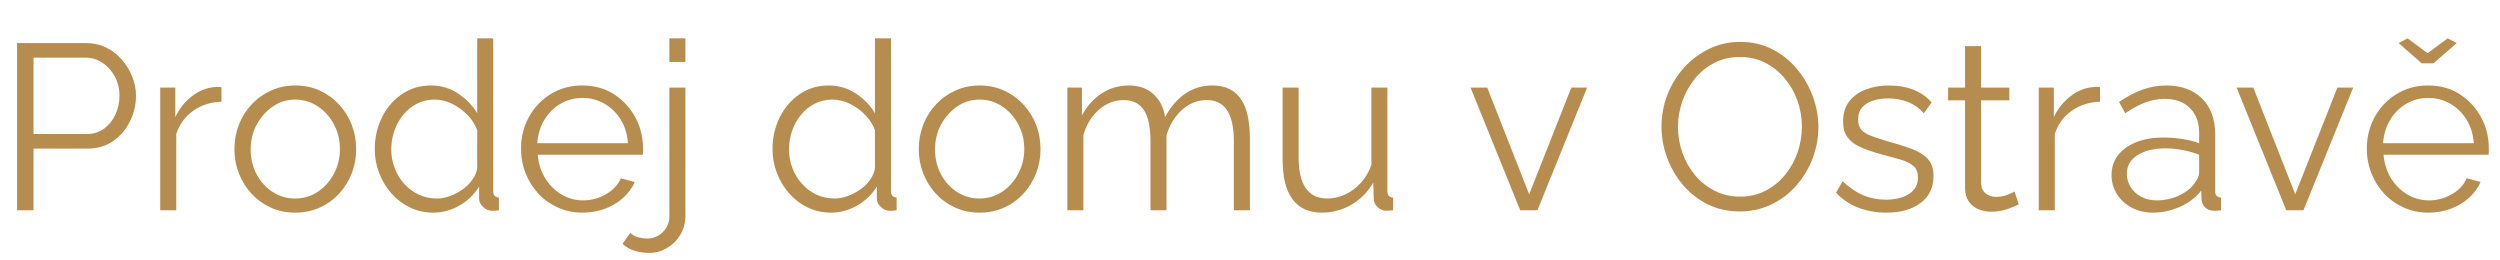 <svg xmlns="http://www.w3.org/2000/svg" xmlns:xlink="http://www.w3.org/1999/xlink" width="1920" zoomAndPan="magnify" viewBox="0 0 1440 150" height="200" preserveAspectRatio="xMidYMid meet" version="1.0"><defs><g/></defs><g fill="#b78d4f" fill-opacity="1"><g transform="translate(-2.25, 121.126)"><g><path d="M 12.078 0 L 12.078 -96.312 L 51.953 -96.312 C 56.117 -96.312 59.941 -95.453 63.422 -93.734 C 66.898 -92.016 69.906 -89.688 72.438 -86.75 C 74.969 -83.812 76.957 -80.555 78.406 -76.984 C 79.852 -73.41 80.578 -69.77 80.578 -66.062 C 80.578 -60.82 79.422 -55.867 77.109 -51.203 C 74.805 -46.547 71.578 -42.77 67.422 -39.875 C 63.266 -36.988 58.379 -35.547 52.766 -35.547 L 21.562 -35.547 L 21.562 0 Z M 21.562 -43.953 L 52.359 -43.953 C 56.16 -43.953 59.461 -44.988 62.266 -47.062 C 65.066 -49.145 67.234 -51.859 68.766 -55.203 C 70.305 -58.555 71.078 -62.176 71.078 -66.062 C 71.078 -70.039 70.172 -73.703 68.359 -77.047 C 66.555 -80.398 64.188 -83.047 61.25 -84.984 C 58.312 -86.93 55.078 -87.906 51.547 -87.906 L 21.562 -87.906 Z M 21.562 -43.953 "/></g></g></g><g fill="#b78d4f" fill-opacity="1"><g transform="translate(82.121, 121.126)"><g><path d="M 45.438 -62.531 C 39.289 -62.352 33.891 -60.633 29.234 -57.375 C 24.578 -54.125 21.301 -49.648 19.406 -43.953 L 19.406 0 L 10.172 0 L 10.172 -70.672 L 18.859 -70.672 L 18.859 -53.719 C 21.297 -58.695 24.523 -62.723 28.547 -65.797 C 32.578 -68.867 36.852 -70.586 41.375 -70.953 C 42.281 -71.035 43.07 -71.078 43.75 -71.078 C 44.426 -71.078 44.988 -71.035 45.438 -70.953 Z M 45.438 -62.531 "/></g></g></g><g fill="#b78d4f" fill-opacity="1"><g transform="translate(129.732, 121.126)"><g><path d="M 40.297 1.359 C 35.223 1.359 30.539 0.383 26.25 -1.562 C 21.957 -3.508 18.25 -6.176 15.125 -9.562 C 12.008 -12.957 9.594 -16.848 7.875 -21.234 C 6.156 -25.617 5.297 -30.254 5.297 -35.141 C 5.297 -40.203 6.156 -44.926 7.875 -49.312 C 9.594 -53.695 12.031 -57.582 15.188 -60.969 C 18.352 -64.363 22.082 -67.031 26.375 -68.969 C 30.676 -70.914 35.359 -71.891 40.422 -71.891 C 45.484 -71.891 50.141 -70.914 54.391 -68.969 C 58.648 -67.031 62.359 -64.363 65.516 -60.969 C 68.68 -57.582 71.125 -53.695 72.844 -49.312 C 74.562 -44.926 75.422 -40.203 75.422 -35.141 C 75.422 -30.254 74.562 -25.617 72.844 -21.234 C 71.125 -16.848 68.703 -12.957 65.578 -9.562 C 62.461 -6.176 58.754 -3.508 54.453 -1.562 C 50.16 0.383 45.441 1.359 40.297 1.359 Z M 14.656 -35 C 14.656 -29.75 15.805 -24.977 18.109 -20.688 C 20.41 -16.395 23.504 -13.004 27.391 -10.516 C 31.285 -8.023 35.586 -6.781 40.297 -6.781 C 44.992 -6.781 49.285 -8.047 53.172 -10.578 C 57.066 -13.109 60.188 -16.566 62.531 -20.953 C 64.883 -25.336 66.062 -30.109 66.062 -35.266 C 66.062 -40.516 64.883 -45.305 62.531 -49.641 C 60.188 -53.984 57.066 -57.422 53.172 -59.953 C 49.285 -62.492 44.992 -63.766 40.297 -63.766 C 35.586 -63.766 31.312 -62.453 27.469 -59.828 C 23.625 -57.203 20.523 -53.738 18.172 -49.438 C 15.828 -45.145 14.656 -40.332 14.656 -35 Z M 14.656 -35 "/></g></g></g><g fill="#b78d4f" fill-opacity="1"><g transform="translate(210.441, 121.126)"><g><path d="M 5.422 -35.141 C 5.422 -41.828 6.801 -47.953 9.562 -53.516 C 12.32 -59.078 16.145 -63.531 21.031 -66.875 C 25.914 -70.219 31.477 -71.891 37.719 -71.891 C 43.594 -71.891 48.859 -70.328 53.516 -67.203 C 58.172 -64.086 61.812 -60.316 64.438 -55.891 L 64.438 -99.031 L 73.656 -99.031 L 73.656 -11.125 C 73.656 -9.852 73.926 -8.926 74.469 -8.344 C 75.02 -7.758 75.836 -7.422 76.922 -7.328 L 76.922 0 C 75.109 0.27 73.707 0.359 72.719 0.266 C 70.812 0.18 69.133 -0.582 67.688 -2.031 C 66.238 -3.477 65.516 -5.062 65.516 -6.781 L 65.516 -13.703 C 62.711 -9.086 58.914 -5.422 54.125 -2.703 C 49.332 0.004 44.359 1.359 39.203 1.359 C 34.316 1.359 29.816 0.363 25.703 -1.625 C 21.586 -3.613 18.016 -6.328 14.984 -9.766 C 11.961 -13.203 9.613 -17.113 7.938 -21.5 C 6.258 -25.883 5.422 -30.43 5.422 -35.141 Z M 64.438 -24.281 L 64.438 -46.125 C 63.258 -49.375 61.359 -52.332 58.734 -55 C 56.117 -57.676 53.16 -59.805 49.859 -61.391 C 46.555 -62.973 43.273 -63.766 40.016 -63.766 C 36.223 -63.766 32.785 -62.973 29.703 -61.391 C 26.629 -59.805 23.984 -57.656 21.766 -54.938 C 19.555 -52.227 17.863 -49.156 16.688 -45.719 C 15.508 -42.281 14.922 -38.754 14.922 -35.141 C 14.922 -31.336 15.578 -27.719 16.891 -24.281 C 18.203 -20.844 20.078 -17.789 22.516 -15.125 C 24.961 -12.457 27.766 -10.398 30.922 -8.953 C 34.086 -7.504 37.523 -6.781 41.234 -6.781 C 43.586 -6.781 46.031 -7.234 48.562 -8.141 C 51.094 -9.047 53.508 -10.289 55.812 -11.875 C 58.125 -13.457 60.047 -15.332 61.578 -17.5 C 63.117 -19.664 64.07 -21.926 64.438 -24.281 Z M 64.438 -24.281 "/></g></g></g><g fill="#b78d4f" fill-opacity="1"><g transform="translate(294.811, 121.126)"><g><path d="M 40.703 1.359 C 35.629 1.359 30.922 0.383 26.578 -1.562 C 22.242 -3.508 18.492 -6.176 15.328 -9.562 C 12.16 -12.957 9.695 -16.867 7.938 -21.297 C 6.176 -25.723 5.297 -30.473 5.297 -35.547 C 5.297 -42.141 6.805 -48.195 9.828 -53.719 C 12.859 -59.238 17.039 -63.645 22.375 -66.938 C 27.719 -70.238 33.781 -71.891 40.562 -71.891 C 47.52 -71.891 53.598 -70.219 58.797 -66.875 C 64.004 -63.531 68.098 -59.117 71.078 -53.641 C 74.066 -48.172 75.562 -42.18 75.562 -35.672 C 75.562 -34.953 75.562 -34.254 75.562 -33.578 C 75.562 -32.898 75.516 -32.379 75.422 -32.016 L 14.922 -32.016 C 15.367 -26.953 16.789 -22.453 19.188 -18.516 C 21.594 -14.578 24.719 -11.457 28.562 -9.156 C 32.406 -6.852 36.586 -5.703 41.109 -5.703 C 45.711 -5.703 50.07 -6.875 54.188 -9.219 C 58.301 -11.57 61.176 -14.648 62.812 -18.453 L 70.812 -16.281 C 69.363 -12.938 67.145 -9.906 64.156 -7.188 C 61.176 -4.477 57.672 -2.375 53.641 -0.875 C 49.617 0.613 45.305 1.359 40.703 1.359 Z M 14.656 -38.656 L 66.875 -38.656 C 66.52 -43.812 65.141 -48.332 62.734 -52.219 C 60.336 -56.113 57.219 -59.164 53.375 -61.375 C 49.531 -63.594 45.305 -64.703 40.703 -64.703 C 36.086 -64.703 31.879 -63.594 28.078 -61.375 C 24.285 -59.164 21.188 -56.094 18.781 -52.156 C 16.383 -48.227 15.008 -43.727 14.656 -38.656 Z M 14.656 -38.656 "/></g></g></g><g fill="#b78d4f" fill-opacity="1"><g transform="translate(374.435, 121.126)"><g><path d="M -0.406 24.547 C -3.395 24.547 -6.223 24.141 -8.891 23.328 C -11.555 22.516 -13.883 21.16 -15.875 19.266 L -11.391 13.016 C -10.035 14.285 -8.473 15.145 -6.703 15.594 C -4.941 16.051 -3.207 16.281 -1.5 16.281 C 0.676 16.281 2.711 15.734 4.609 14.641 C 6.516 13.555 8.078 12.039 9.297 10.094 C 10.516 8.156 11.125 6.008 11.125 3.656 L 11.125 -70.672 L 20.344 -70.672 L 20.344 3.125 C 20.344 7.281 19.348 10.984 17.359 14.234 C 15.367 17.492 12.789 20.023 9.625 21.828 C 6.469 23.641 3.125 24.547 -0.406 24.547 Z M 11.125 -85.469 L 11.125 -99.031 L 20.344 -99.031 L 20.344 -85.469 Z M 11.125 -85.469 "/></g></g></g><g fill="#b78d4f" fill-opacity="1"><g transform="translate(404.955, 121.126)"><g/></g></g><g fill="#b78d4f" fill-opacity="1"><g transform="translate(439.544, 121.126)"><g><path d="M 5.422 -35.141 C 5.422 -41.828 6.801 -47.953 9.562 -53.516 C 12.32 -59.078 16.145 -63.531 21.031 -66.875 C 25.914 -70.219 31.477 -71.891 37.719 -71.891 C 43.594 -71.891 48.859 -70.328 53.516 -67.203 C 58.172 -64.086 61.812 -60.316 64.438 -55.891 L 64.438 -99.031 L 73.656 -99.031 L 73.656 -11.125 C 73.656 -9.852 73.926 -8.926 74.469 -8.344 C 75.02 -7.758 75.836 -7.422 76.922 -7.328 L 76.922 0 C 75.109 0.27 73.707 0.359 72.719 0.266 C 70.812 0.18 69.133 -0.582 67.688 -2.031 C 66.238 -3.477 65.516 -5.062 65.516 -6.781 L 65.516 -13.703 C 62.711 -9.086 58.914 -5.422 54.125 -2.703 C 49.332 0.004 44.359 1.359 39.203 1.359 C 34.316 1.359 29.816 0.363 25.703 -1.625 C 21.586 -3.613 18.016 -6.328 14.984 -9.766 C 11.961 -13.203 9.613 -17.113 7.938 -21.5 C 6.258 -25.883 5.422 -30.43 5.422 -35.141 Z M 64.438 -24.281 L 64.438 -46.125 C 63.258 -49.375 61.359 -52.332 58.734 -55 C 56.117 -57.676 53.16 -59.805 49.859 -61.391 C 46.555 -62.973 43.273 -63.766 40.016 -63.766 C 36.223 -63.766 32.785 -62.973 29.703 -61.391 C 26.629 -59.805 23.984 -57.656 21.766 -54.938 C 19.555 -52.227 17.863 -49.156 16.688 -45.719 C 15.508 -42.281 14.922 -38.754 14.922 -35.141 C 14.922 -31.336 15.578 -27.719 16.891 -24.281 C 18.203 -20.844 20.078 -17.789 22.516 -15.125 C 24.961 -12.457 27.766 -10.398 30.922 -8.953 C 34.086 -7.504 37.523 -6.781 41.234 -6.781 C 43.586 -6.781 46.031 -7.234 48.562 -8.141 C 51.094 -9.047 53.508 -10.289 55.812 -11.875 C 58.125 -13.457 60.047 -15.332 61.578 -17.5 C 63.117 -19.664 64.07 -21.926 64.438 -24.281 Z M 64.438 -24.281 "/></g></g></g><g fill="#b78d4f" fill-opacity="1"><g transform="translate(523.915, 121.126)"><g><path d="M 40.297 1.359 C 35.223 1.359 30.539 0.383 26.25 -1.562 C 21.957 -3.508 18.25 -6.176 15.125 -9.562 C 12.008 -12.957 9.594 -16.848 7.875 -21.234 C 6.156 -25.617 5.297 -30.254 5.297 -35.141 C 5.297 -40.203 6.156 -44.926 7.875 -49.312 C 9.594 -53.695 12.031 -57.582 15.188 -60.969 C 18.352 -64.363 22.082 -67.031 26.375 -68.969 C 30.676 -70.914 35.359 -71.891 40.422 -71.891 C 45.484 -71.891 50.141 -70.914 54.391 -68.969 C 58.648 -67.031 62.359 -64.363 65.516 -60.969 C 68.68 -57.582 71.125 -53.695 72.844 -49.312 C 74.562 -44.926 75.422 -40.203 75.422 -35.141 C 75.422 -30.254 74.562 -25.617 72.844 -21.234 C 71.125 -16.848 68.703 -12.957 65.578 -9.562 C 62.461 -6.176 58.754 -3.508 54.453 -1.562 C 50.16 0.383 45.441 1.359 40.297 1.359 Z M 14.656 -35 C 14.656 -29.75 15.805 -24.977 18.109 -20.688 C 20.41 -16.395 23.504 -13.004 27.391 -10.516 C 31.285 -8.023 35.586 -6.781 40.297 -6.781 C 44.992 -6.781 49.285 -8.047 53.172 -10.578 C 57.066 -13.109 60.188 -16.566 62.531 -20.953 C 64.883 -25.336 66.062 -30.109 66.062 -35.266 C 66.062 -40.516 64.883 -45.305 62.531 -49.641 C 60.188 -53.984 57.066 -57.422 53.172 -59.953 C 49.285 -62.492 44.992 -63.766 40.297 -63.766 C 35.586 -63.766 31.312 -62.453 27.469 -59.828 C 23.625 -57.203 20.523 -53.738 18.172 -49.438 C 15.828 -45.145 14.656 -40.332 14.656 -35 Z M 14.656 -35 "/></g></g></g><g fill="#b78d4f" fill-opacity="1"><g transform="translate(604.623, 121.126)"><g><path d="M 115.312 0 L 106.078 0 L 106.078 -39.469 C 106.078 -47.707 104.766 -53.77 102.141 -57.656 C 99.523 -61.539 95.641 -63.484 90.484 -63.484 C 85.148 -63.484 80.379 -61.582 76.172 -57.781 C 71.961 -53.988 69 -49.109 67.281 -43.141 L 67.281 0 L 58.062 0 L 58.062 -39.469 C 58.062 -47.789 56.797 -53.875 54.266 -57.719 C 51.734 -61.562 47.844 -63.484 42.594 -63.484 C 37.352 -63.484 32.602 -61.629 28.344 -57.922 C 24.094 -54.211 21.113 -49.332 19.406 -43.281 L 19.406 0 L 10.172 0 L 10.172 -70.672 L 18.578 -70.672 L 18.578 -54.672 C 21.566 -60.18 25.391 -64.426 30.047 -67.406 C 34.703 -70.395 39.879 -71.891 45.578 -71.891 C 51.453 -71.891 56.195 -70.219 59.812 -66.875 C 63.438 -63.531 65.656 -59.145 66.469 -53.719 C 69.727 -59.688 73.641 -64.207 78.203 -67.281 C 82.773 -70.352 87.953 -71.891 93.734 -71.891 C 97.711 -71.891 101.082 -71.164 103.844 -69.719 C 106.602 -68.281 108.816 -66.223 110.484 -63.547 C 112.16 -60.879 113.383 -57.672 114.156 -53.922 C 114.926 -50.172 115.312 -45.988 115.312 -41.375 Z M 115.312 0 "/></g></g></g><g fill="#b78d4f" fill-opacity="1"><g transform="translate(729.281, 121.126)"><g><path d="M 9.5 -29.172 L 9.5 -70.672 L 18.719 -70.672 L 18.719 -30.797 C 18.719 -22.742 20.098 -16.727 22.859 -12.75 C 25.617 -8.77 29.711 -6.781 35.141 -6.781 C 38.754 -6.781 42.254 -7.57 45.641 -9.156 C 49.035 -10.738 52.047 -13 54.672 -15.938 C 57.297 -18.875 59.285 -22.289 60.641 -26.188 L 60.641 -70.672 L 69.859 -70.672 L 69.859 -11.125 C 69.859 -9.852 70.129 -8.926 70.672 -8.344 C 71.211 -7.758 72.031 -7.422 73.125 -7.328 L 73.125 0 C 72.031 0.094 71.164 0.16 70.531 0.203 C 69.906 0.242 69.32 0.266 68.781 0.266 C 66.969 0.086 65.406 -0.629 64.094 -1.891 C 62.781 -3.16 62.082 -4.703 62 -6.516 L 61.719 -16 C 58.645 -10.582 54.461 -6.332 49.172 -3.25 C 43.879 -0.176 38.16 1.359 32.016 1.359 C 24.598 1.359 18.988 -1.219 15.188 -6.375 C 11.395 -11.531 9.5 -19.129 9.5 -29.172 Z M 9.5 -29.172 "/></g></g></g><g fill="#b78d4f" fill-opacity="1"><g transform="translate(809.854, 121.126)"><g/></g></g><g fill="#b78d4f" fill-opacity="1"><g transform="translate(844.443, 121.126)"><g><path d="M 31.203 0 L 2.578 -70.672 L 12.203 -70.672 L 36.359 -9.219 L 60.641 -70.672 L 69.734 -70.672 L 41.109 0 Z M 31.203 0 "/></g></g></g><g fill="#b78d4f" fill-opacity="1"><g transform="translate(916.741, 121.126)"><g/></g></g><g fill="#b78d4f" fill-opacity="1"><g transform="translate(951.331, 121.126)"><g><path d="M 50.875 0.672 C 44.094 0.672 37.941 -0.68 32.422 -3.391 C 26.898 -6.109 22.148 -9.797 18.172 -14.453 C 14.191 -19.109 11.117 -24.352 8.953 -30.188 C 6.785 -36.02 5.703 -42.008 5.703 -48.156 C 5.703 -54.582 6.832 -60.711 9.094 -66.547 C 11.352 -72.379 14.539 -77.578 18.656 -82.141 C 22.77 -86.703 27.582 -90.316 33.094 -92.984 C 38.613 -95.66 44.582 -97 51 -97 C 57.789 -97 63.941 -95.594 69.453 -92.781 C 74.973 -89.977 79.695 -86.223 83.625 -81.516 C 87.562 -76.816 90.613 -71.57 92.781 -65.781 C 94.957 -60 96.047 -54.078 96.047 -48.016 C 96.047 -41.598 94.914 -35.473 92.656 -29.641 C 90.395 -23.805 87.227 -18.602 83.156 -14.031 C 79.082 -9.469 74.285 -5.875 68.766 -3.25 C 63.254 -0.633 57.289 0.672 50.875 0.672 Z M 15.188 -48.156 C 15.188 -42.914 16.047 -37.875 17.766 -33.031 C 19.484 -28.195 21.926 -23.898 25.094 -20.141 C 28.258 -16.391 32.035 -13.406 36.422 -11.188 C 40.805 -8.977 45.625 -7.875 50.875 -7.875 C 56.383 -7.875 61.332 -9.023 65.719 -11.328 C 70.113 -13.629 73.867 -16.703 76.984 -20.547 C 80.109 -24.391 82.484 -28.707 84.109 -33.5 C 85.734 -38.301 86.547 -43.188 86.547 -48.156 C 86.547 -53.406 85.688 -58.426 83.969 -63.219 C 82.25 -68.008 79.785 -72.301 76.578 -76.094 C 73.367 -79.895 69.594 -82.879 65.25 -85.047 C 60.906 -87.223 56.113 -88.312 50.875 -88.312 C 45.445 -88.312 40.539 -87.18 36.156 -84.922 C 31.77 -82.66 28.016 -79.609 24.891 -75.766 C 21.773 -71.922 19.379 -67.602 17.703 -62.812 C 16.023 -58.02 15.188 -53.133 15.188 -48.156 Z M 15.188 -48.156 "/></g></g></g><g fill="#b78d4f" fill-opacity="1"><g transform="translate(1053.2, 121.126)"><g><path d="M 33.375 1.359 C 27.582 1.359 22.195 0.41 17.219 -1.484 C 12.25 -3.391 7.957 -6.285 4.344 -10.172 L 8.141 -16.688 C 12.117 -12.977 16.117 -10.285 20.141 -8.609 C 24.172 -6.941 28.445 -6.109 32.969 -6.109 C 38.477 -6.109 42.953 -7.211 46.391 -9.422 C 49.828 -11.641 51.547 -14.828 51.547 -18.984 C 51.547 -21.797 50.707 -23.945 49.031 -25.438 C 47.363 -26.926 44.969 -28.145 41.844 -29.094 C 38.727 -30.039 35 -31.062 30.656 -32.156 C 25.77 -33.508 21.676 -34.93 18.375 -36.422 C 15.082 -37.91 12.598 -39.805 10.922 -42.109 C 9.242 -44.422 8.406 -47.43 8.406 -51.141 C 8.406 -55.754 9.555 -59.578 11.859 -62.609 C 14.172 -65.641 17.336 -67.941 21.359 -69.516 C 25.391 -71.098 29.891 -71.891 34.859 -71.891 C 40.285 -71.891 45.078 -71.031 49.234 -69.312 C 53.398 -67.602 56.797 -65.207 59.422 -62.125 L 54.938 -55.891 C 52.406 -58.785 49.398 -60.93 45.922 -62.328 C 42.441 -63.734 38.578 -64.438 34.328 -64.438 C 31.43 -64.438 28.672 -64.051 26.047 -63.281 C 23.422 -62.508 21.27 -61.242 19.594 -59.484 C 17.926 -57.723 17.094 -55.305 17.094 -52.234 C 17.094 -49.691 17.723 -47.719 18.984 -46.312 C 20.254 -44.914 22.156 -43.742 24.688 -42.797 C 27.219 -41.848 30.336 -40.832 34.047 -39.75 C 39.379 -38.301 44.035 -36.828 48.016 -35.328 C 51.992 -33.836 55.066 -31.914 57.234 -29.562 C 59.41 -27.219 60.5 -23.922 60.5 -19.672 C 60.5 -13.066 58.008 -7.91 53.031 -4.203 C 48.062 -0.492 41.508 1.359 33.375 1.359 Z M 33.375 1.359 "/></g></g></g><g fill="#b78d4f" fill-opacity="1"><g transform="translate(1118.716, 121.126)"><g><path d="M 44.094 -3.391 C 43.363 -3.117 42.227 -2.617 40.688 -1.891 C 39.156 -1.172 37.301 -0.539 35.125 0 C 32.957 0.539 30.609 0.812 28.078 0.812 C 25.453 0.812 22.988 0.316 20.688 -0.672 C 18.383 -1.672 16.551 -3.188 15.188 -5.219 C 13.832 -7.258 13.156 -9.77 13.156 -12.75 L 13.156 -63.344 L 3.391 -63.344 L 3.391 -70.672 L 13.156 -70.672 L 13.156 -94.547 L 22.391 -94.547 L 22.391 -70.672 L 38.656 -70.672 L 38.656 -63.344 L 22.391 -63.344 L 22.391 -15.328 C 22.566 -12.797 23.488 -10.895 25.156 -9.625 C 26.832 -8.363 28.754 -7.734 30.922 -7.734 C 33.461 -7.734 35.77 -8.16 37.844 -9.016 C 39.926 -9.879 41.191 -10.492 41.641 -10.859 Z M 44.094 -3.391 "/></g></g></g><g fill="#b78d4f" fill-opacity="1"><g transform="translate(1164.157, 121.126)"><g><path d="M 45.438 -62.531 C 39.289 -62.352 33.891 -60.633 29.234 -57.375 C 24.578 -54.125 21.301 -49.648 19.406 -43.953 L 19.406 0 L 10.172 0 L 10.172 -70.672 L 18.859 -70.672 L 18.859 -53.719 C 21.297 -58.695 24.523 -62.723 28.547 -65.797 C 32.578 -68.867 36.852 -70.586 41.375 -70.953 C 42.281 -71.035 43.07 -71.078 43.75 -71.078 C 44.426 -71.078 44.988 -71.035 45.438 -70.953 Z M 45.438 -62.531 "/></g></g></g><g fill="#b78d4f" fill-opacity="1"><g transform="translate(1211.768, 121.126)"><g><path d="M 4.484 -20.344 C 4.484 -24.781 5.75 -28.602 8.281 -31.812 C 10.812 -35.02 14.312 -37.504 18.781 -39.266 C 23.258 -41.035 28.441 -41.922 34.328 -41.922 C 37.754 -41.922 41.32 -41.648 45.031 -41.109 C 48.738 -40.566 52.039 -39.75 54.938 -38.656 L 54.938 -44.625 C 54.938 -50.594 53.172 -55.344 49.641 -58.875 C 46.117 -62.406 41.238 -64.172 35 -64.172 C 31.195 -64.172 27.461 -63.469 23.797 -62.062 C 20.141 -60.656 16.32 -58.598 12.344 -55.891 L 8.812 -62.406 C 13.426 -65.57 17.945 -67.941 22.375 -69.516 C 26.812 -71.098 31.336 -71.891 35.953 -71.891 C 44.629 -71.891 51.5 -69.398 56.562 -64.422 C 61.633 -59.453 64.172 -52.582 64.172 -43.812 L 64.172 -11.125 C 64.172 -9.852 64.441 -8.926 64.984 -8.344 C 65.523 -7.758 66.383 -7.422 67.562 -7.328 L 67.562 0 C 66.562 0.094 65.695 0.18 64.969 0.266 C 64.25 0.359 63.707 0.359 63.344 0.266 C 61.082 0.18 59.363 -0.535 58.188 -1.891 C 57.02 -3.254 56.391 -4.703 56.297 -6.234 L 56.156 -11.391 C 52.988 -7.328 48.875 -4.188 43.812 -1.969 C 38.75 0.25 33.598 1.359 28.359 1.359 C 23.828 1.359 19.727 0.383 16.062 -1.562 C 12.406 -3.508 9.562 -6.129 7.531 -9.422 C 5.5 -12.723 4.484 -16.363 4.484 -20.344 Z M 51.828 -14.922 C 52.816 -16.191 53.582 -17.41 54.125 -18.578 C 54.664 -19.754 54.938 -20.797 54.938 -21.703 L 54.938 -32.016 C 51.863 -33.191 48.676 -34.094 45.375 -34.719 C 42.07 -35.352 38.75 -35.672 35.406 -35.672 C 28.801 -35.672 23.461 -34.359 19.391 -31.734 C 15.328 -29.117 13.297 -25.551 13.297 -21.031 C 13.297 -18.406 13.973 -15.938 15.328 -13.625 C 16.68 -11.32 18.672 -9.426 21.297 -7.938 C 23.922 -6.445 26.992 -5.703 30.516 -5.703 C 34.953 -5.703 39.094 -6.562 42.938 -8.281 C 46.781 -10 49.742 -12.211 51.828 -14.922 Z M 51.828 -14.922 "/></g></g></g><g fill="#b78d4f" fill-opacity="1"><g transform="translate(1285.695, 121.126)"><g><path d="M 31.203 0 L 2.578 -70.672 L 12.203 -70.672 L 36.359 -9.219 L 60.641 -70.672 L 69.734 -70.672 L 41.109 0 Z M 31.203 0 "/></g></g></g><g fill="#b78d4f" fill-opacity="1"><g transform="translate(1357.993, 121.126)"><g><path d="M 40.703 1.359 C 35.629 1.359 30.922 0.383 26.578 -1.562 C 22.242 -3.508 18.492 -6.176 15.328 -9.562 C 12.16 -12.957 9.695 -16.867 7.938 -21.297 C 6.176 -25.723 5.297 -30.473 5.297 -35.547 C 5.297 -42.141 6.805 -48.195 9.828 -53.719 C 12.859 -59.238 17.039 -63.645 22.375 -66.938 C 27.719 -70.238 33.781 -71.891 40.562 -71.891 C 47.52 -71.891 53.598 -70.219 58.797 -66.875 C 64.004 -63.531 68.098 -59.117 71.078 -53.641 C 74.066 -48.172 75.562 -42.18 75.562 -35.672 C 75.562 -34.953 75.562 -34.254 75.562 -33.578 C 75.562 -32.898 75.516 -32.379 75.422 -32.016 L 14.922 -32.016 C 15.367 -26.953 16.789 -22.453 19.188 -18.516 C 21.594 -14.578 24.719 -11.457 28.562 -9.156 C 32.406 -6.852 36.586 -5.703 41.109 -5.703 C 45.711 -5.703 50.07 -6.875 54.188 -9.219 C 58.301 -11.57 61.176 -14.648 62.812 -18.453 L 70.812 -16.281 C 69.363 -12.938 67.145 -9.906 64.156 -7.188 C 61.176 -4.477 57.672 -2.375 53.641 -0.875 C 49.617 0.613 45.305 1.359 40.703 1.359 Z M 14.656 -38.656 L 66.875 -38.656 C 66.52 -43.812 65.141 -48.332 62.734 -52.219 C 60.336 -56.113 57.219 -59.164 53.375 -61.375 C 49.531 -63.594 45.305 -64.703 40.703 -64.703 C 36.086 -64.703 31.879 -63.594 28.078 -61.375 C 24.285 -59.164 21.188 -56.094 18.781 -52.156 C 16.383 -48.227 15.008 -43.727 14.656 -38.656 Z M 28.766 -99.031 L 40.297 -90.484 L 51.828 -99.031 L 57.109 -96.312 L 43.688 -84.656 L 36.891 -84.656 L 23.609 -96.312 Z M 28.766 -99.031 "/></g></g></g></svg>